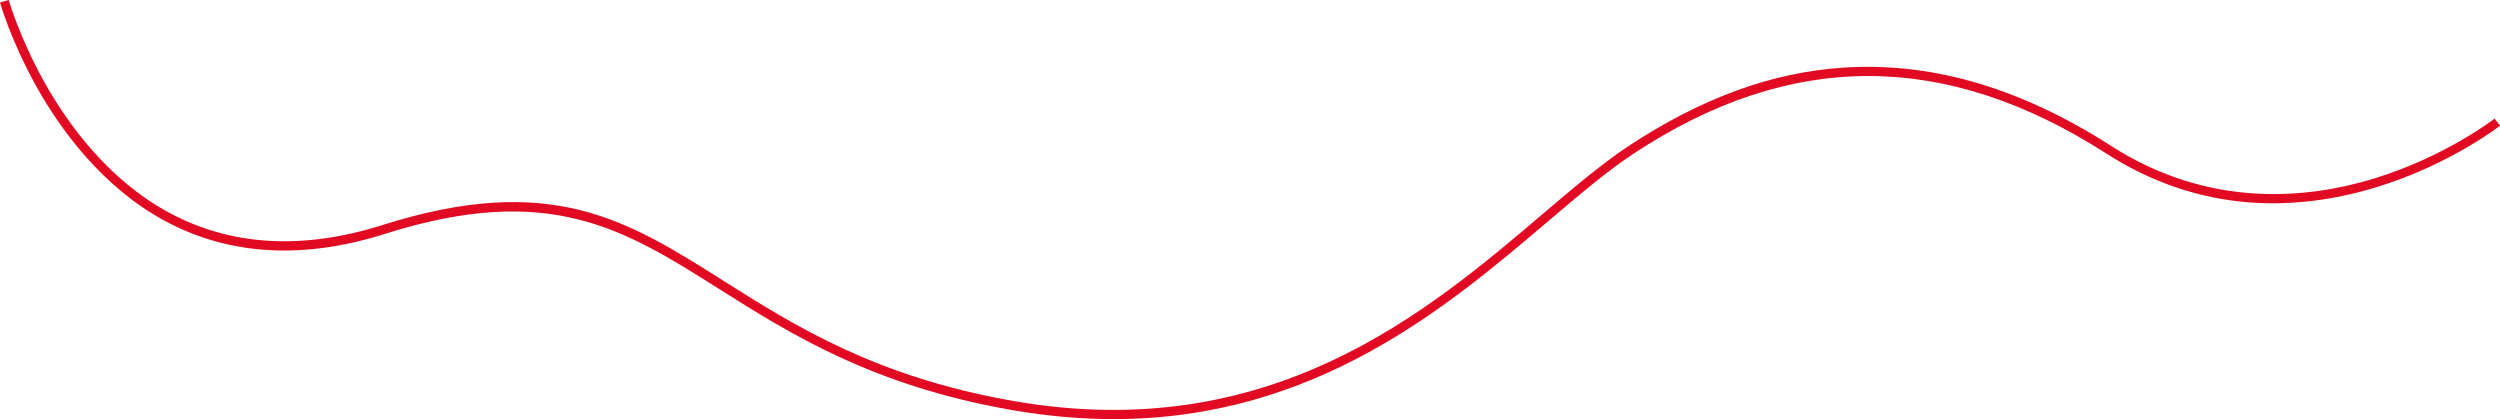 <?xml version="1.0" encoding="utf-8"?>
<!-- Generator: Adobe Illustrator 25.3.1, SVG Export Plug-In . SVG Version: 6.00 Build 0)  -->
<svg version="1.1" id="Layer_1" xmlns="http://www.w3.org/2000/svg" xmlns:xlink="http://www.w3.org/1999/xlink" x="0px" y="0px"
	 viewBox="0 0 2211.9 370.8" style="enable-background:new 0 0 2211.9 370.8;" xml:space="preserve">
<style type="text/css">
	.st0{fill:none;stroke:#E10A22;stroke-width:8;}
	.st1{fill:#E10A22;}
</style>
<path id="Caminho_510_2_" class="st0" d="M-110.1-310.7"/>
<g id="Caminho_510_1_">
	<path class="st1" d="M985.3,370.8c-28.2,0-57.9-2.5-89.4-7.9c-123.8-21.5-196.2-67.2-260.1-107.5c-83.6-52.8-149.7-94.5-295.1-48.5
		c-72.6,23-138.2,19.1-194.9-11.5C90,165.2,53.4,114.3,32.4,76.9C9.8,36.4,0.4,3.5,0,2.2L7.7,0c0.1,0.3,9.6,33.5,31.8,73.1
		c20.4,36.4,56.1,86,110.2,115.1c54.7,29.5,118.2,33.2,188.7,10.9c149-47.1,216.4-4.6,301.8,49.4c63.2,39.9,134.9,85.2,257.2,106.4
		c226.6,39.3,365.6-78.9,467.1-165.2c27.1-23.1,52.8-44.9,76.4-60.5c64.5-42.5,126.9-65.3,190.5-69.4c37.1-2.4,75,1.6,112.6,12.1
		c40.8,11.4,82.5,30.6,124,57.3c87.3,56,174.7,46.5,232.7,28.7c63.1-19.4,106-52.6,106.4-53l4.9,6.3c-0.4,0.3-44.3,34.4-108.7,54.2
		c-37.9,11.7-75.4,16.3-111.6,13.8c-45.2-3.2-88.3-17.8-128-43.3c-142.7-91.5-279.5-91.5-418.3,0c-23.3,15.3-48.7,37-75.7,59.9
		C1280.9,271.2,1163.9,370.8,985.3,370.8z"/>
</g>
</svg>
